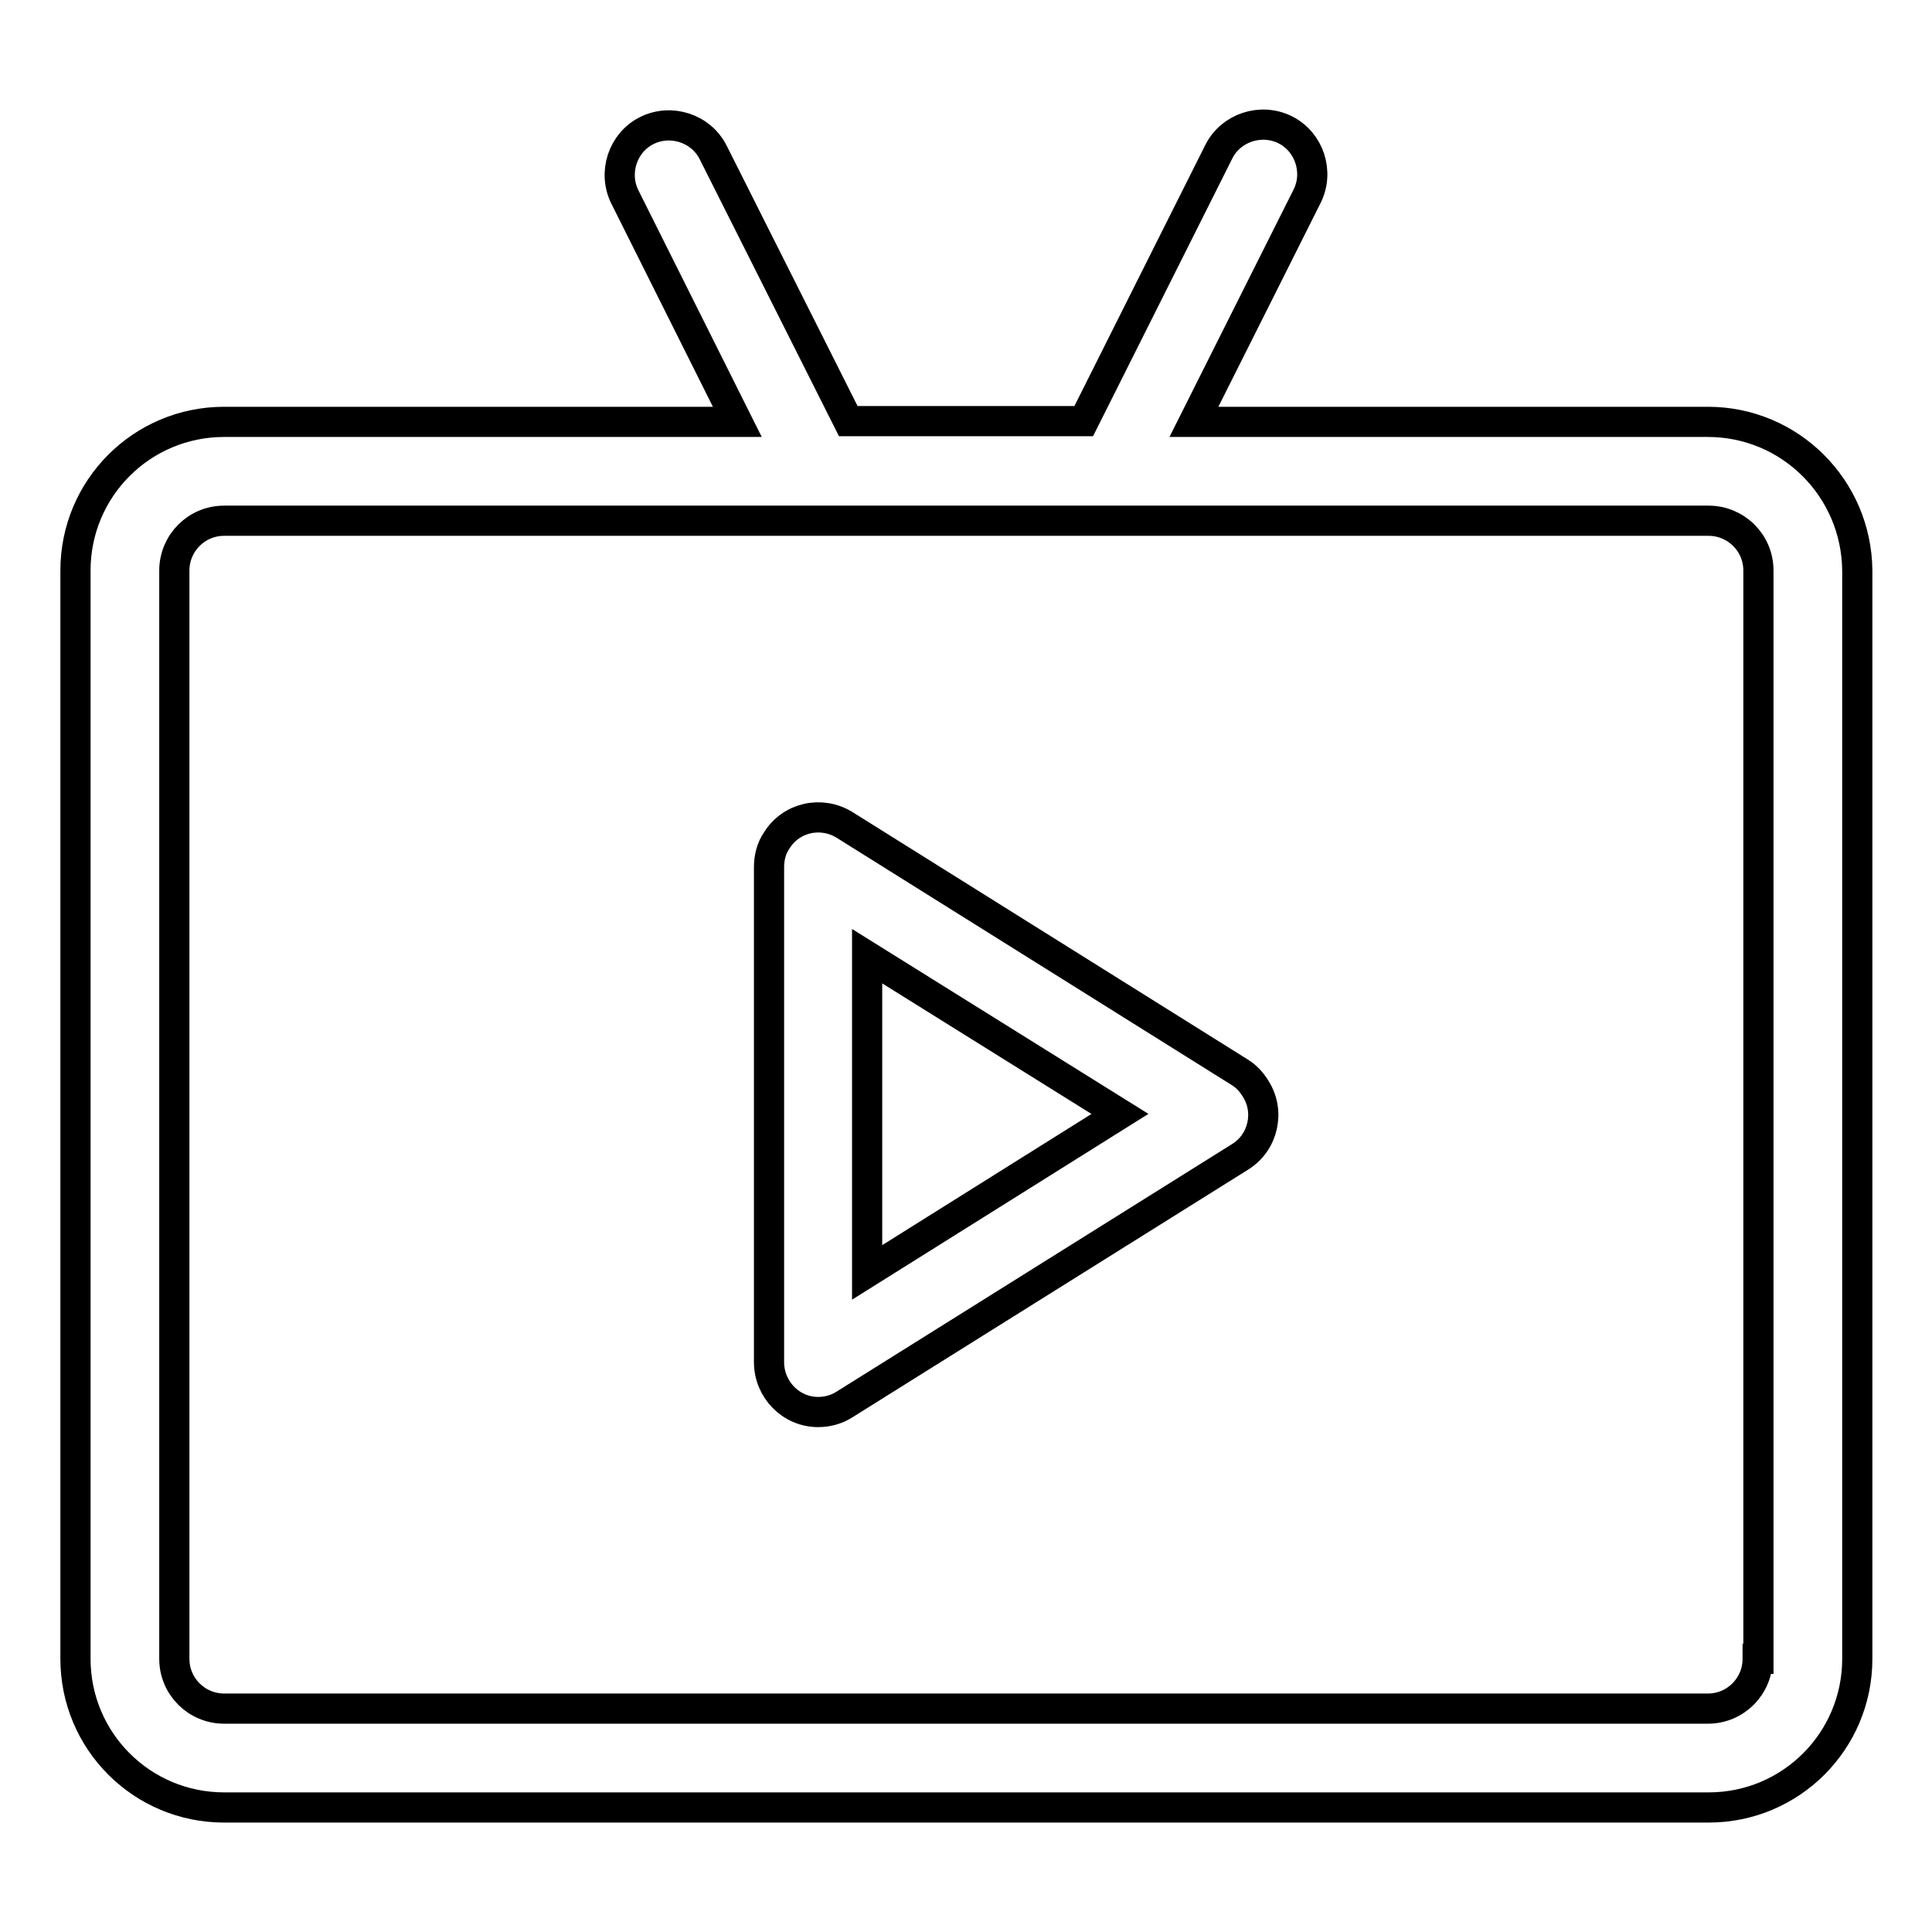 <?xml version="1.0" encoding="utf-8"?>
<!-- Svg Vector Icons : http://www.onlinewebfonts.com/icon -->
<!DOCTYPE svg PUBLIC "-//W3C//DTD SVG 1.1//EN" "http://www.w3.org/Graphics/SVG/1.1/DTD/svg11.dtd">
<svg version="1.1" xmlns="http://www.w3.org/2000/svg" xmlns:xlink="http://www.w3.org/1999/xlink" x="0px" y="0px" viewBox="0 0 256 256" enable-background="new 0 0 256 256" xml:space="preserve">
<g> <path stroke-width="4" fill-opacity="0" stroke="#000000"  d="M226.3,55.9h-68.1L173.2,26c1.6-3.2,0.3-7.2-2.9-8.8c-3.2-1.6-7.2-0.3-8.8,2.9l0,0l-17.9,35.7h-31.2 L94.5,20.2c-1.6-3.2-5.6-4.5-8.8-2.9c-3.2,1.6-4.5,5.6-2.9,8.8l0,0l14.9,29.8H29.7C18.8,55.9,10,64.7,10,75.6v144.2 c0,10.9,8.8,19.7,19.7,19.7h196.7c10.9,0,19.7-8.8,19.7-19.7V75.6C246,64.7,237.2,55.9,226.3,55.9L226.3,55.9z M232.9,219.8 c0,3.6-2.9,6.6-6.6,6.6H29.7c-3.6,0-6.6-2.9-6.6-6.6V75.6c0-3.6,2.9-6.6,6.6-6.6h196.7c3.6,0,6.6,2.9,6.6,6.6V219.8z"/> <path stroke-width="4" fill-opacity="0" stroke="#000000"  d="M164.3,142.1l-52.4-32.8c-3.1-1.9-7.1-1-9,2.1c-0.7,1-1,2.3-1,3.5v65.6c0,3.6,2.9,6.6,6.5,6.6 c1.2,0,2.4-0.3,3.5-1l52.4-32.8c3.1-1.9,4-6,2.1-9C165.8,143.3,165.1,142.6,164.3,142.1L164.3,142.1z M114.9,168.6v-41.9l33.5,20.9 L114.9,168.6z"/></g>
</svg>